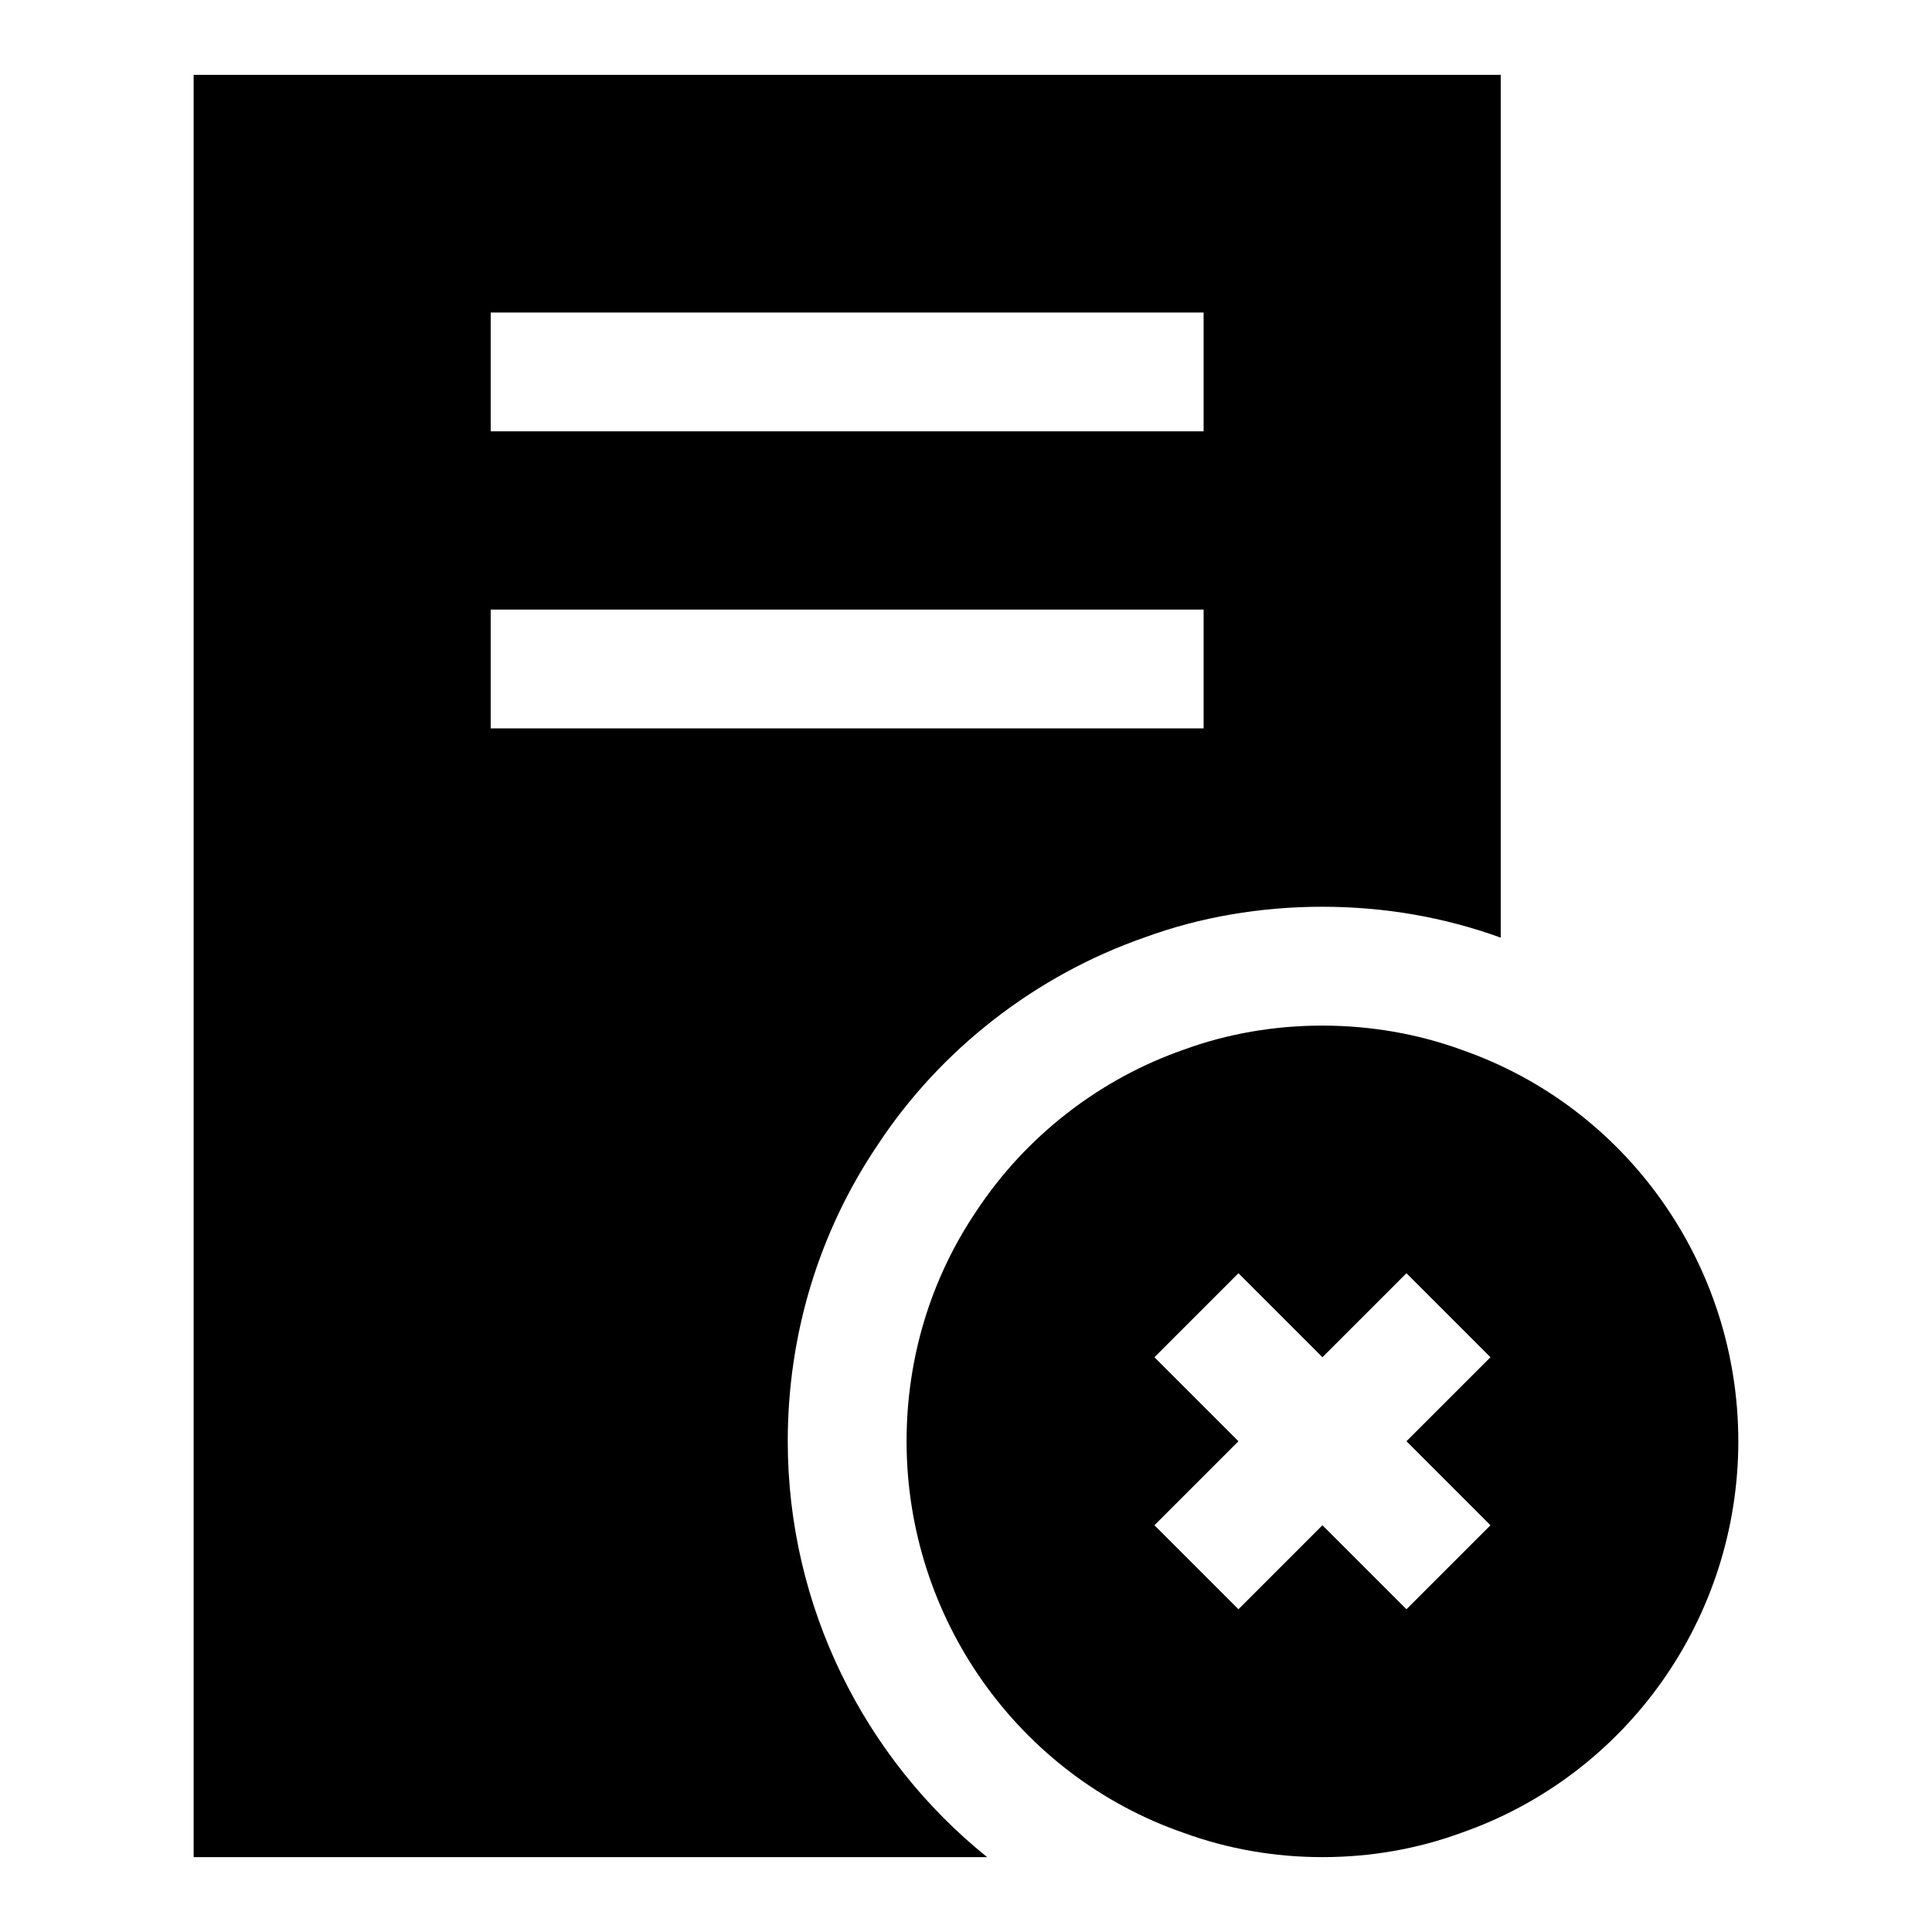 <?xml version="1.0" encoding="UTF-8"?>
<!-- Uploaded to: SVG Repo, www.svgrepo.com, Generator: SVG Repo Mixer Tools -->
<svg fill="#000000" width="800px" height="800px" version="1.1" viewBox="144 144 512 512" xmlns="http://www.w3.org/2000/svg">
 <g>
  <path d="m531.35 422.21c-23.488-8.582-50.523-8.5-73.523-0.078-22.484 7.793-42.098 23.082-55.137 42.918-12.062 17.883-18.438 38.949-18.438 60.895 0 46.809 29.551 88.527 73.32 103.74 11.746 4.301 24.168 6.473 36.887 6.473 12.723 0 25.145-2.172 36.668-6.391 43.992-15.289 73.543-57.012 73.543-103.82 0-46.805-29.551-88.527-73.32-103.73zm7.637 126-22.262 22.262-22.266-22.262-22.262 22.262-22.262-22.262 22.262-22.266-22.262-22.262 22.262-22.262 22.262 22.262 22.262-22.262 22.262 22.262-22.258 22.262z"/>
  <path d="m195.32 163.84v472.32h210.28c-32.559-26.211-52.836-66.391-52.836-110.21 0-28.23 8.219-55.387 23.805-78.5 16.672-25.363 41.941-45.027 70.957-55.09 14.438-5.289 30.402-8.062 46.887-8.062 16.391 0 32.309 2.754 47.297 8.188v-228.65zm267.65 173.19h-188.93v-31.488h188.93zm0-78.723h-188.93v-31.488h188.93z"/>
 </g>
</svg>